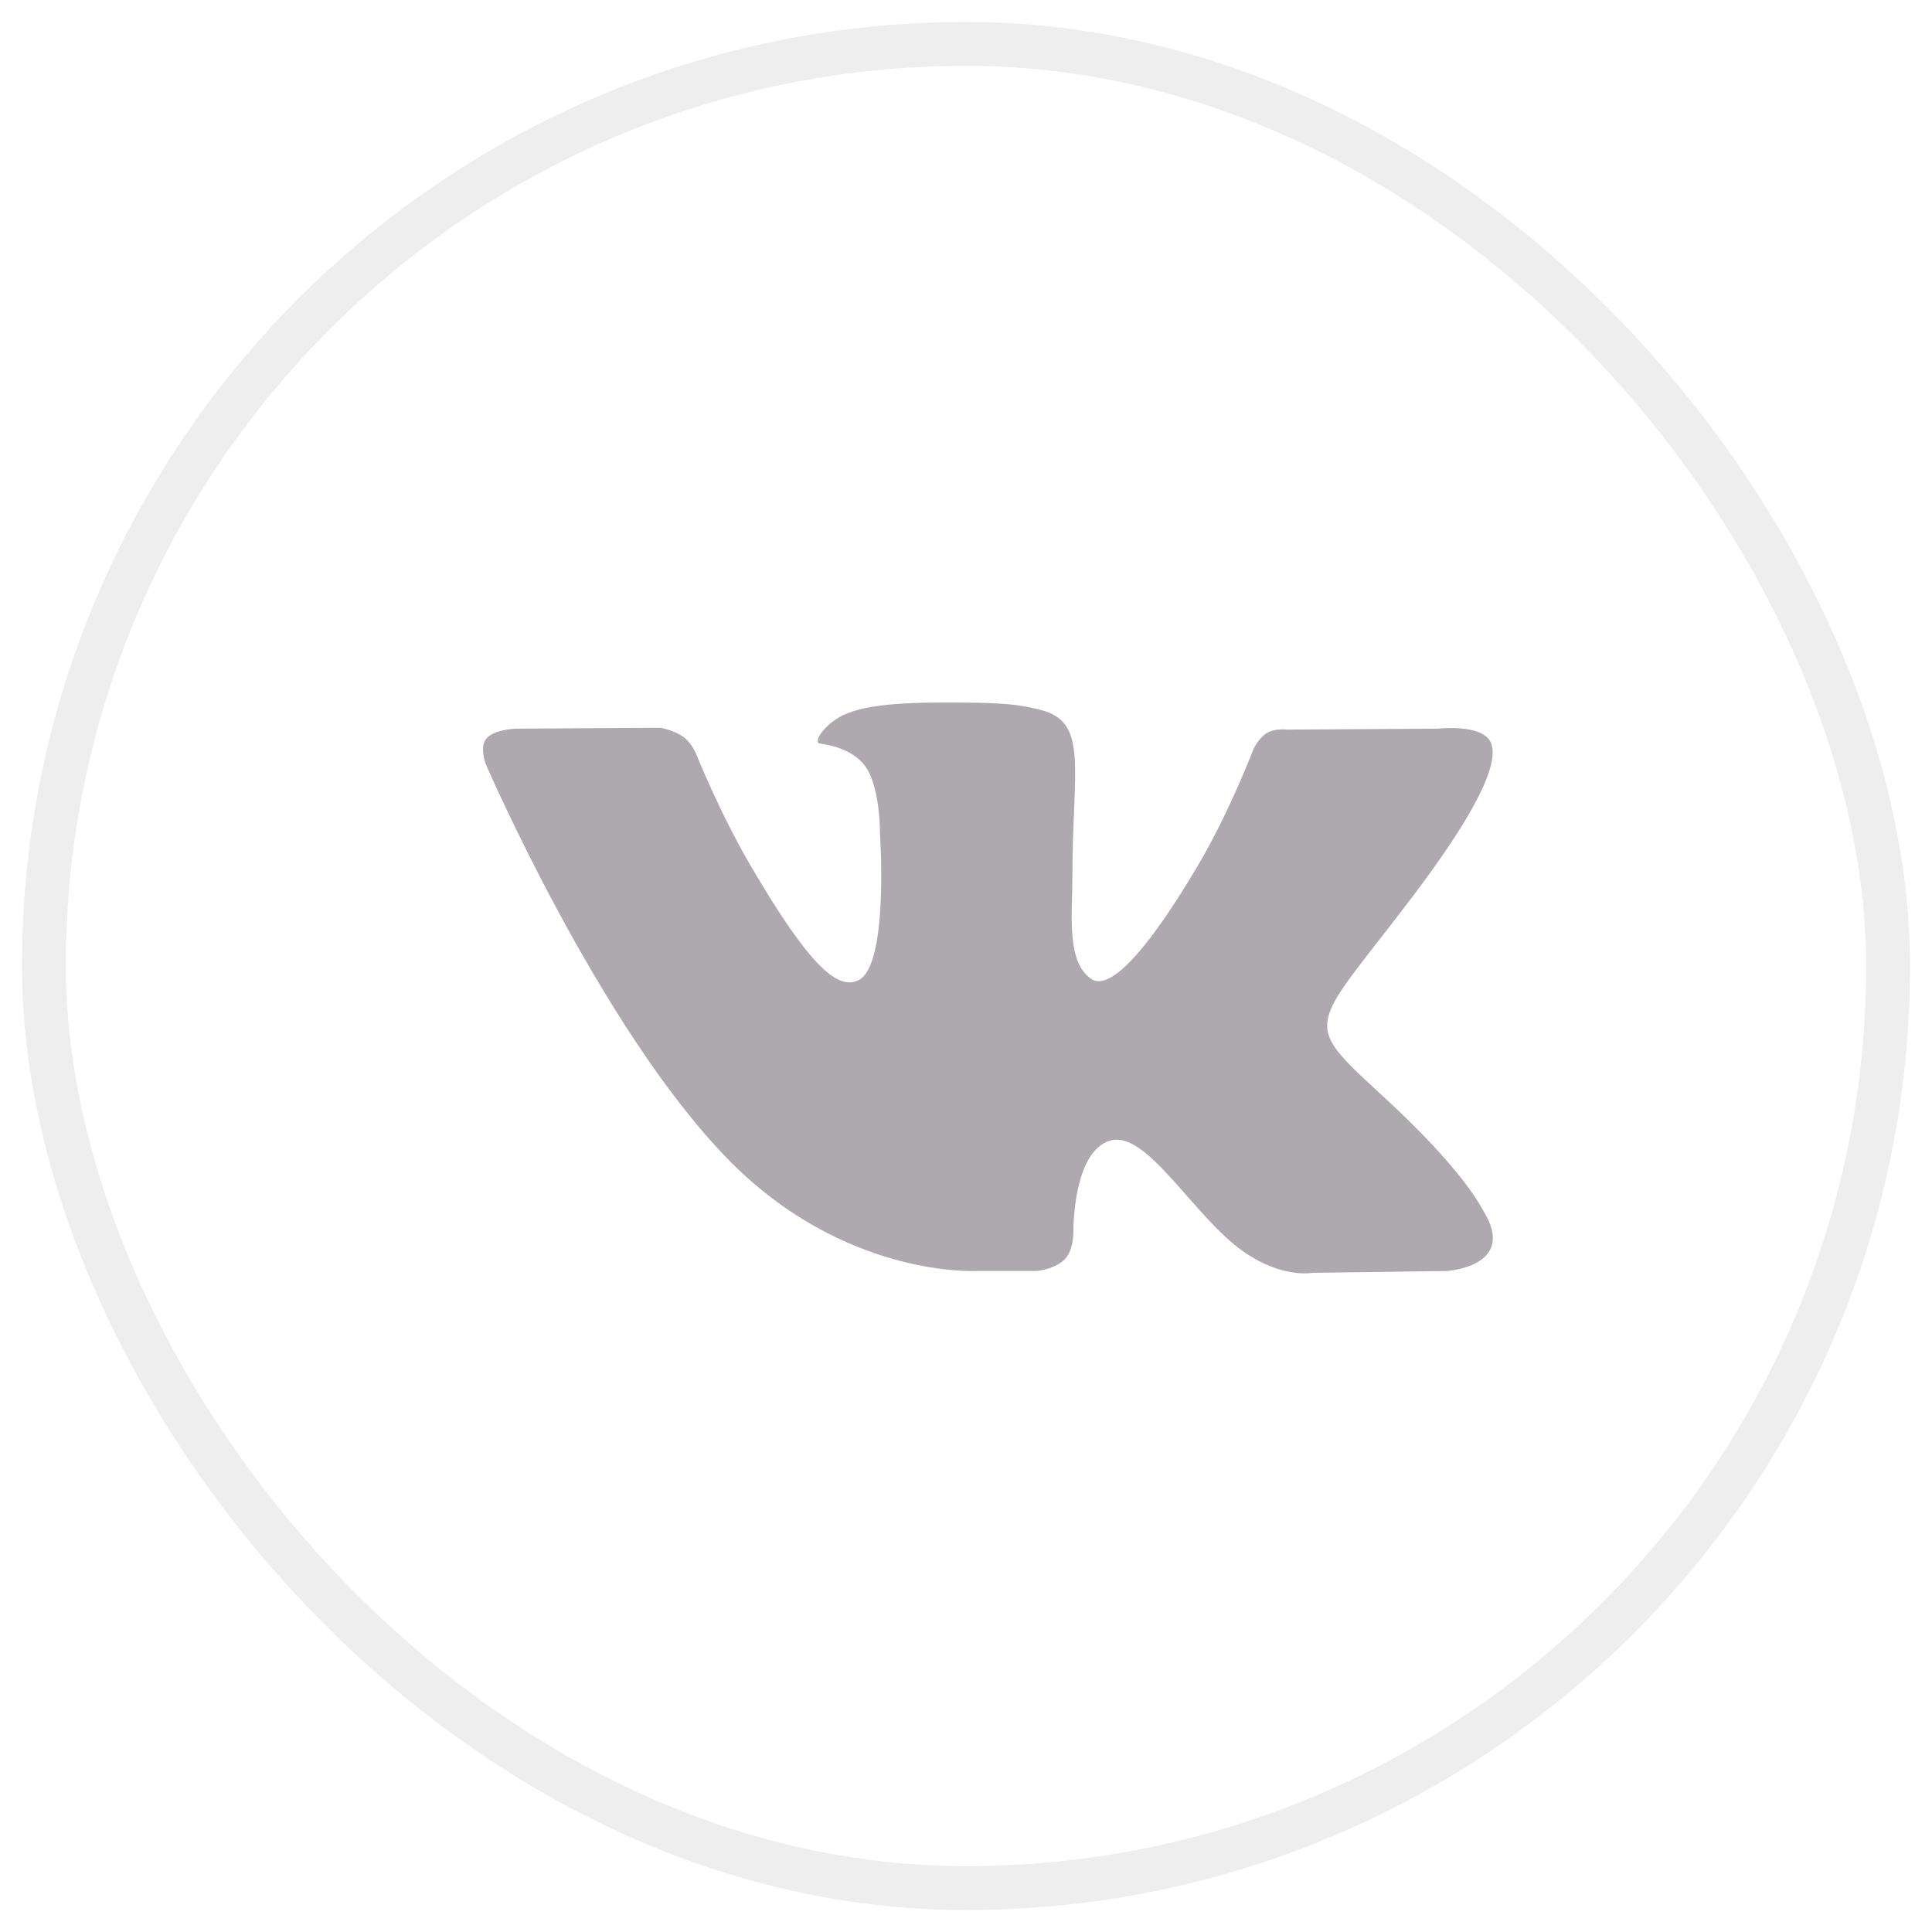 <svg xmlns="http://www.w3.org/2000/svg" width="44" height="44" fill="none"><rect width="42" height="42" x="1" y="1" stroke="#5C5560" stroke-opacity=".1" rx="21"/><path fill="#5C5560" fill-rule="evenodd" d="M32.95 28.946l-3.071.042s-.66.129-1.529-.462c-1.149-.781-2.232-2.813-3.076-2.547-.856.269-.829 2.096-.829 2.096s.006.39-.189.598c-.212.226-.627.272-.627.272h-1.375s-3.033.181-5.705-2.575c-2.913-3.005-5.486-8.969-5.486-8.969s-.148-.391.013-.58c.181-.213.674-.226.674-.226l3.287-.021s.31.051.531.212c.183.133.285.382.285.382s.531 1.331 1.235 2.535c1.373 2.35 2.012 2.864 2.478 2.612.679-.367.475-3.322.475-3.322s.013-1.073-.342-1.551c-.274-.37-.792-.478-1.021-.508-.185-.024.118-.45.512-.641.591-.287 1.636-.303 2.87-.291.961.01 1.238.069 1.614.159 1.133.271.749 1.318.749 3.829 0 .804-.146 1.935.439 2.31.252.161.868.024 2.407-2.567.73-1.228 1.277-2.671 1.277-2.671s.119-.258.305-.368c.19-.113.447-.078.447-.078l3.458-.021s1.039-.123 1.207.342c.176.488-.388 1.627-1.801 3.493-2.32 3.064-2.578 2.777-.652 4.548 1.84 1.692 2.222 2.516 2.284 2.618.762 1.252-.845 1.35-.845 1.35z" clip-rule="evenodd" opacity=".5"/></svg>